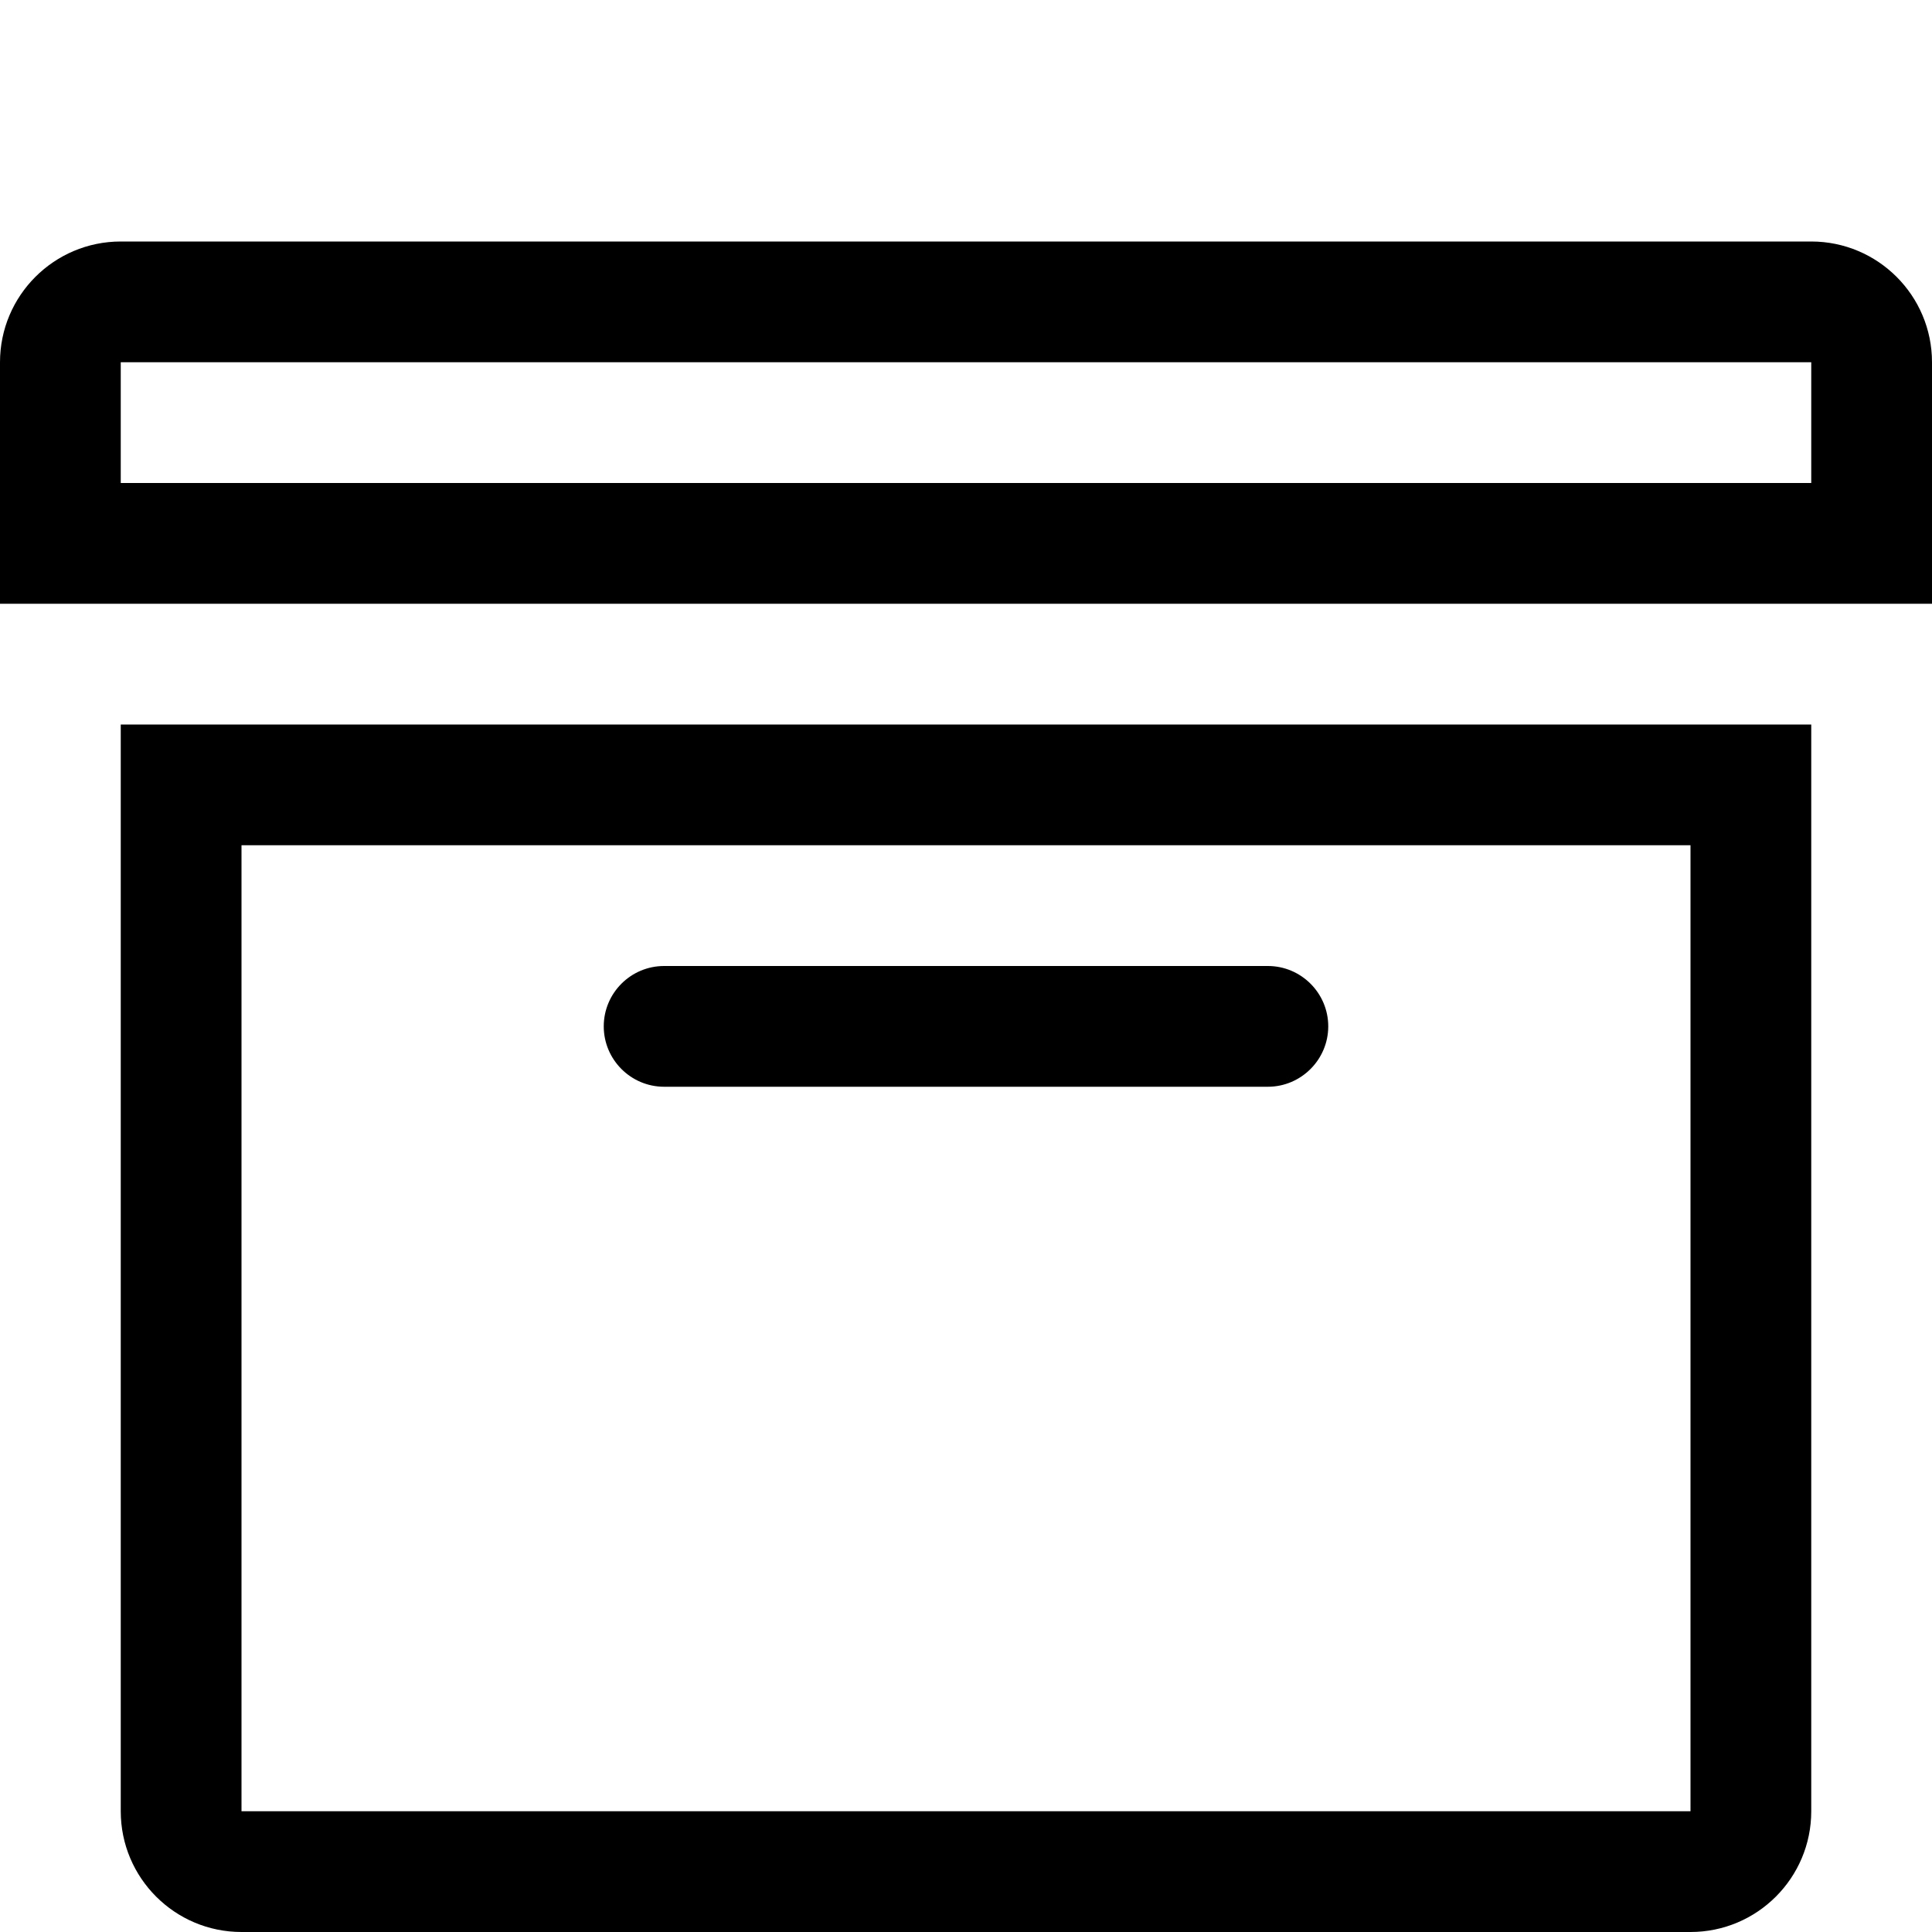 <?xml version="1.0" encoding="utf-8"?>
<!-- Generator: Adobe Illustrator 16.0.4, SVG Export Plug-In . SVG Version: 6.00 Build 0)  -->
<!DOCTYPE svg PUBLIC "-//W3C//DTD SVG 1.1//EN" "http://www.w3.org/Graphics/SVG/1.1/DTD/svg11.dtd">
<svg version="1.1" id="Capa_1" xmlns="http://www.w3.org/2000/svg" xmlns:xlink="http://www.w3.org/1999/xlink" x="0px" y="0px"
	 width="16px" height="16px" viewBox="0 0 16 16" enable-background="new 0 0 16 16" xml:space="preserve">
<g>
	<path d="M15,2H1C0.448,2,0,2.448,0,3v2h16V3C16,2.448,15.552,2,15,2z M15,4H1V3h14V4z"/>
	<path d="M1,15c0,0.552,0.448,1,1,1h12c0.552,0,1-0.448,1-1V6H1V15z M2,7h12v8H2V7z"/>
	<path d="M10.5,8h-5C5.224,8,5,8.224,5,8.5C5,8.775,5.224,9,5.5,9h5C10.775,9,11,8.775,11,8.5C11,8.224,10.775,8,10.5,8z"/>
</g>
</svg>
